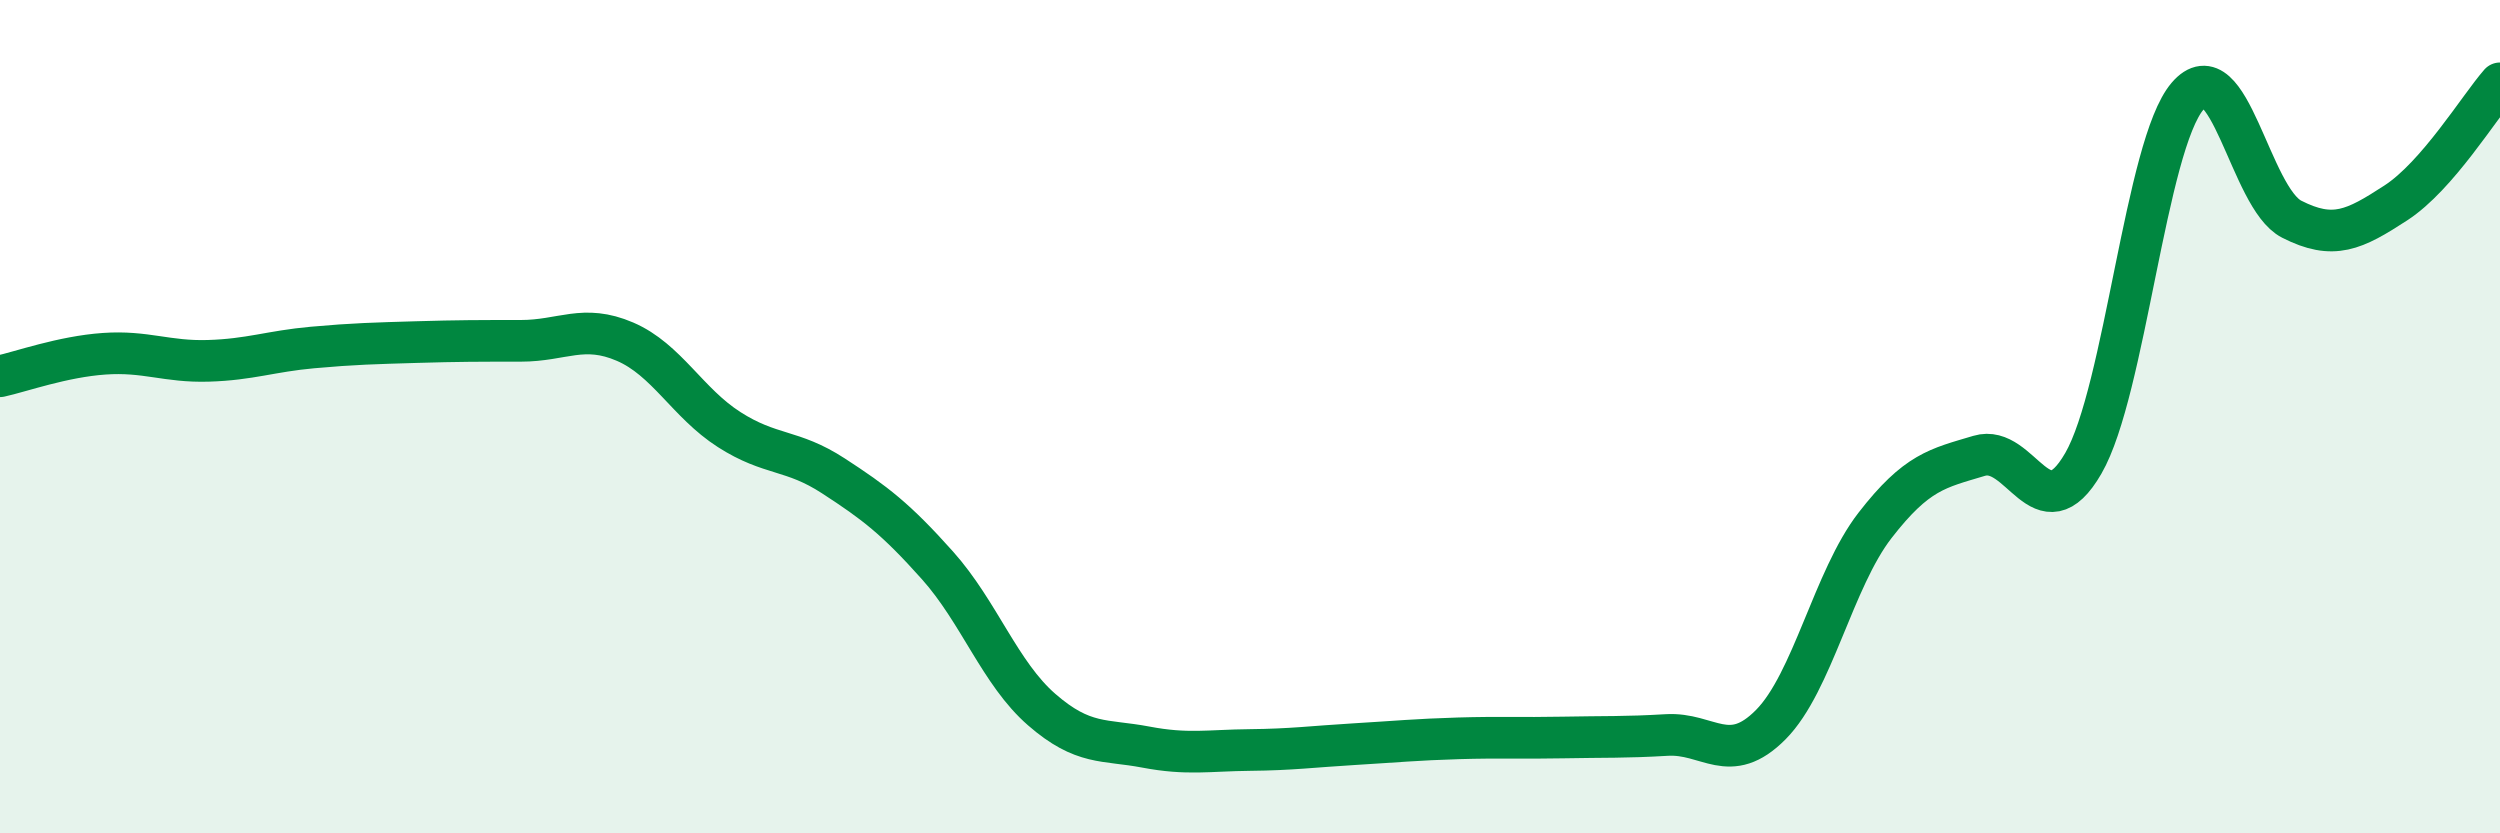 
    <svg width="60" height="20" viewBox="0 0 60 20" xmlns="http://www.w3.org/2000/svg">
      <path
        d="M 0,9.03 C 0.5,8.92 1.5,8.56 2.5,8.49 C 3.5,8.42 4,8.69 5,8.66 C 6,8.63 6.5,8.43 7.5,8.34 C 8.5,8.25 9,8.24 10,8.21 C 11,8.18 11.5,8.18 12.5,8.18 C 13.5,8.18 14,7.77 15,8.2 C 16,8.63 16.5,9.67 17.5,10.31 C 18.5,10.95 19,10.77 20,11.42 C 21,12.07 21.5,12.45 22.5,13.57 C 23.5,14.69 24,16.16 25,17.03 C 26,17.9 26.5,17.74 27.5,17.93 C 28.5,18.12 29,18.01 30,18 C 31,17.99 31.5,17.92 32.5,17.86 C 33.5,17.8 34,17.75 35,17.72 C 36,17.69 36.5,17.72 37.5,17.7 C 38.5,17.68 39,17.7 40,17.64 C 41,17.58 41.5,18.4 42.5,17.39 C 43.5,16.38 44,13.9 45,12.61 C 46,11.32 46.5,11.24 47.5,10.94 C 48.5,10.64 49,12.85 50,11.12 C 51,9.39 51.5,3.48 52.5,2.31 C 53.5,1.14 54,4.75 55,5.26 C 56,5.77 56.5,5.52 57.5,4.87 C 58.5,4.22 59.5,2.57 60,2L60 20L0 20Z"
        fill="#008740"
        opacity="0.1"
        stroke-linecap="round"
        stroke-linejoin="round"
      />
      <path
        d="M 0,9.03 C 0.5,8.92 1.5,8.56 2.5,8.49 C 3.5,8.42 4,8.69 5,8.66 C 6,8.63 6.5,8.43 7.5,8.34 C 8.5,8.25 9,8.24 10,8.21 C 11,8.18 11.5,8.18 12.5,8.18 C 13.5,8.18 14,7.77 15,8.2 C 16,8.63 16.5,9.67 17.5,10.31 C 18.5,10.95 19,10.77 20,11.42 C 21,12.07 21.5,12.45 22.5,13.57 C 23.5,14.69 24,16.16 25,17.03 C 26,17.9 26.5,17.74 27.5,17.93 C 28.5,18.12 29,18.01 30,18 C 31,17.99 31.5,17.92 32.5,17.86 C 33.5,17.8 34,17.75 35,17.72 C 36,17.69 36.5,17.72 37.5,17.7 C 38.5,17.68 39,17.7 40,17.64 C 41,17.58 41.5,18.4 42.5,17.39 C 43.5,16.38 44,13.9 45,12.61 C 46,11.32 46.5,11.24 47.5,10.94 C 48.5,10.64 49,12.85 50,11.12 C 51,9.39 51.5,3.48 52.5,2.31 C 53.5,1.14 54,4.75 55,5.26 C 56,5.77 56.5,5.52 57.5,4.87 C 58.5,4.22 59.5,2.57 60,2"
        stroke="#008740"
        stroke-width="1"
        fill="none"
        stroke-linecap="round"
        stroke-linejoin="round"
      />
    </svg>
  